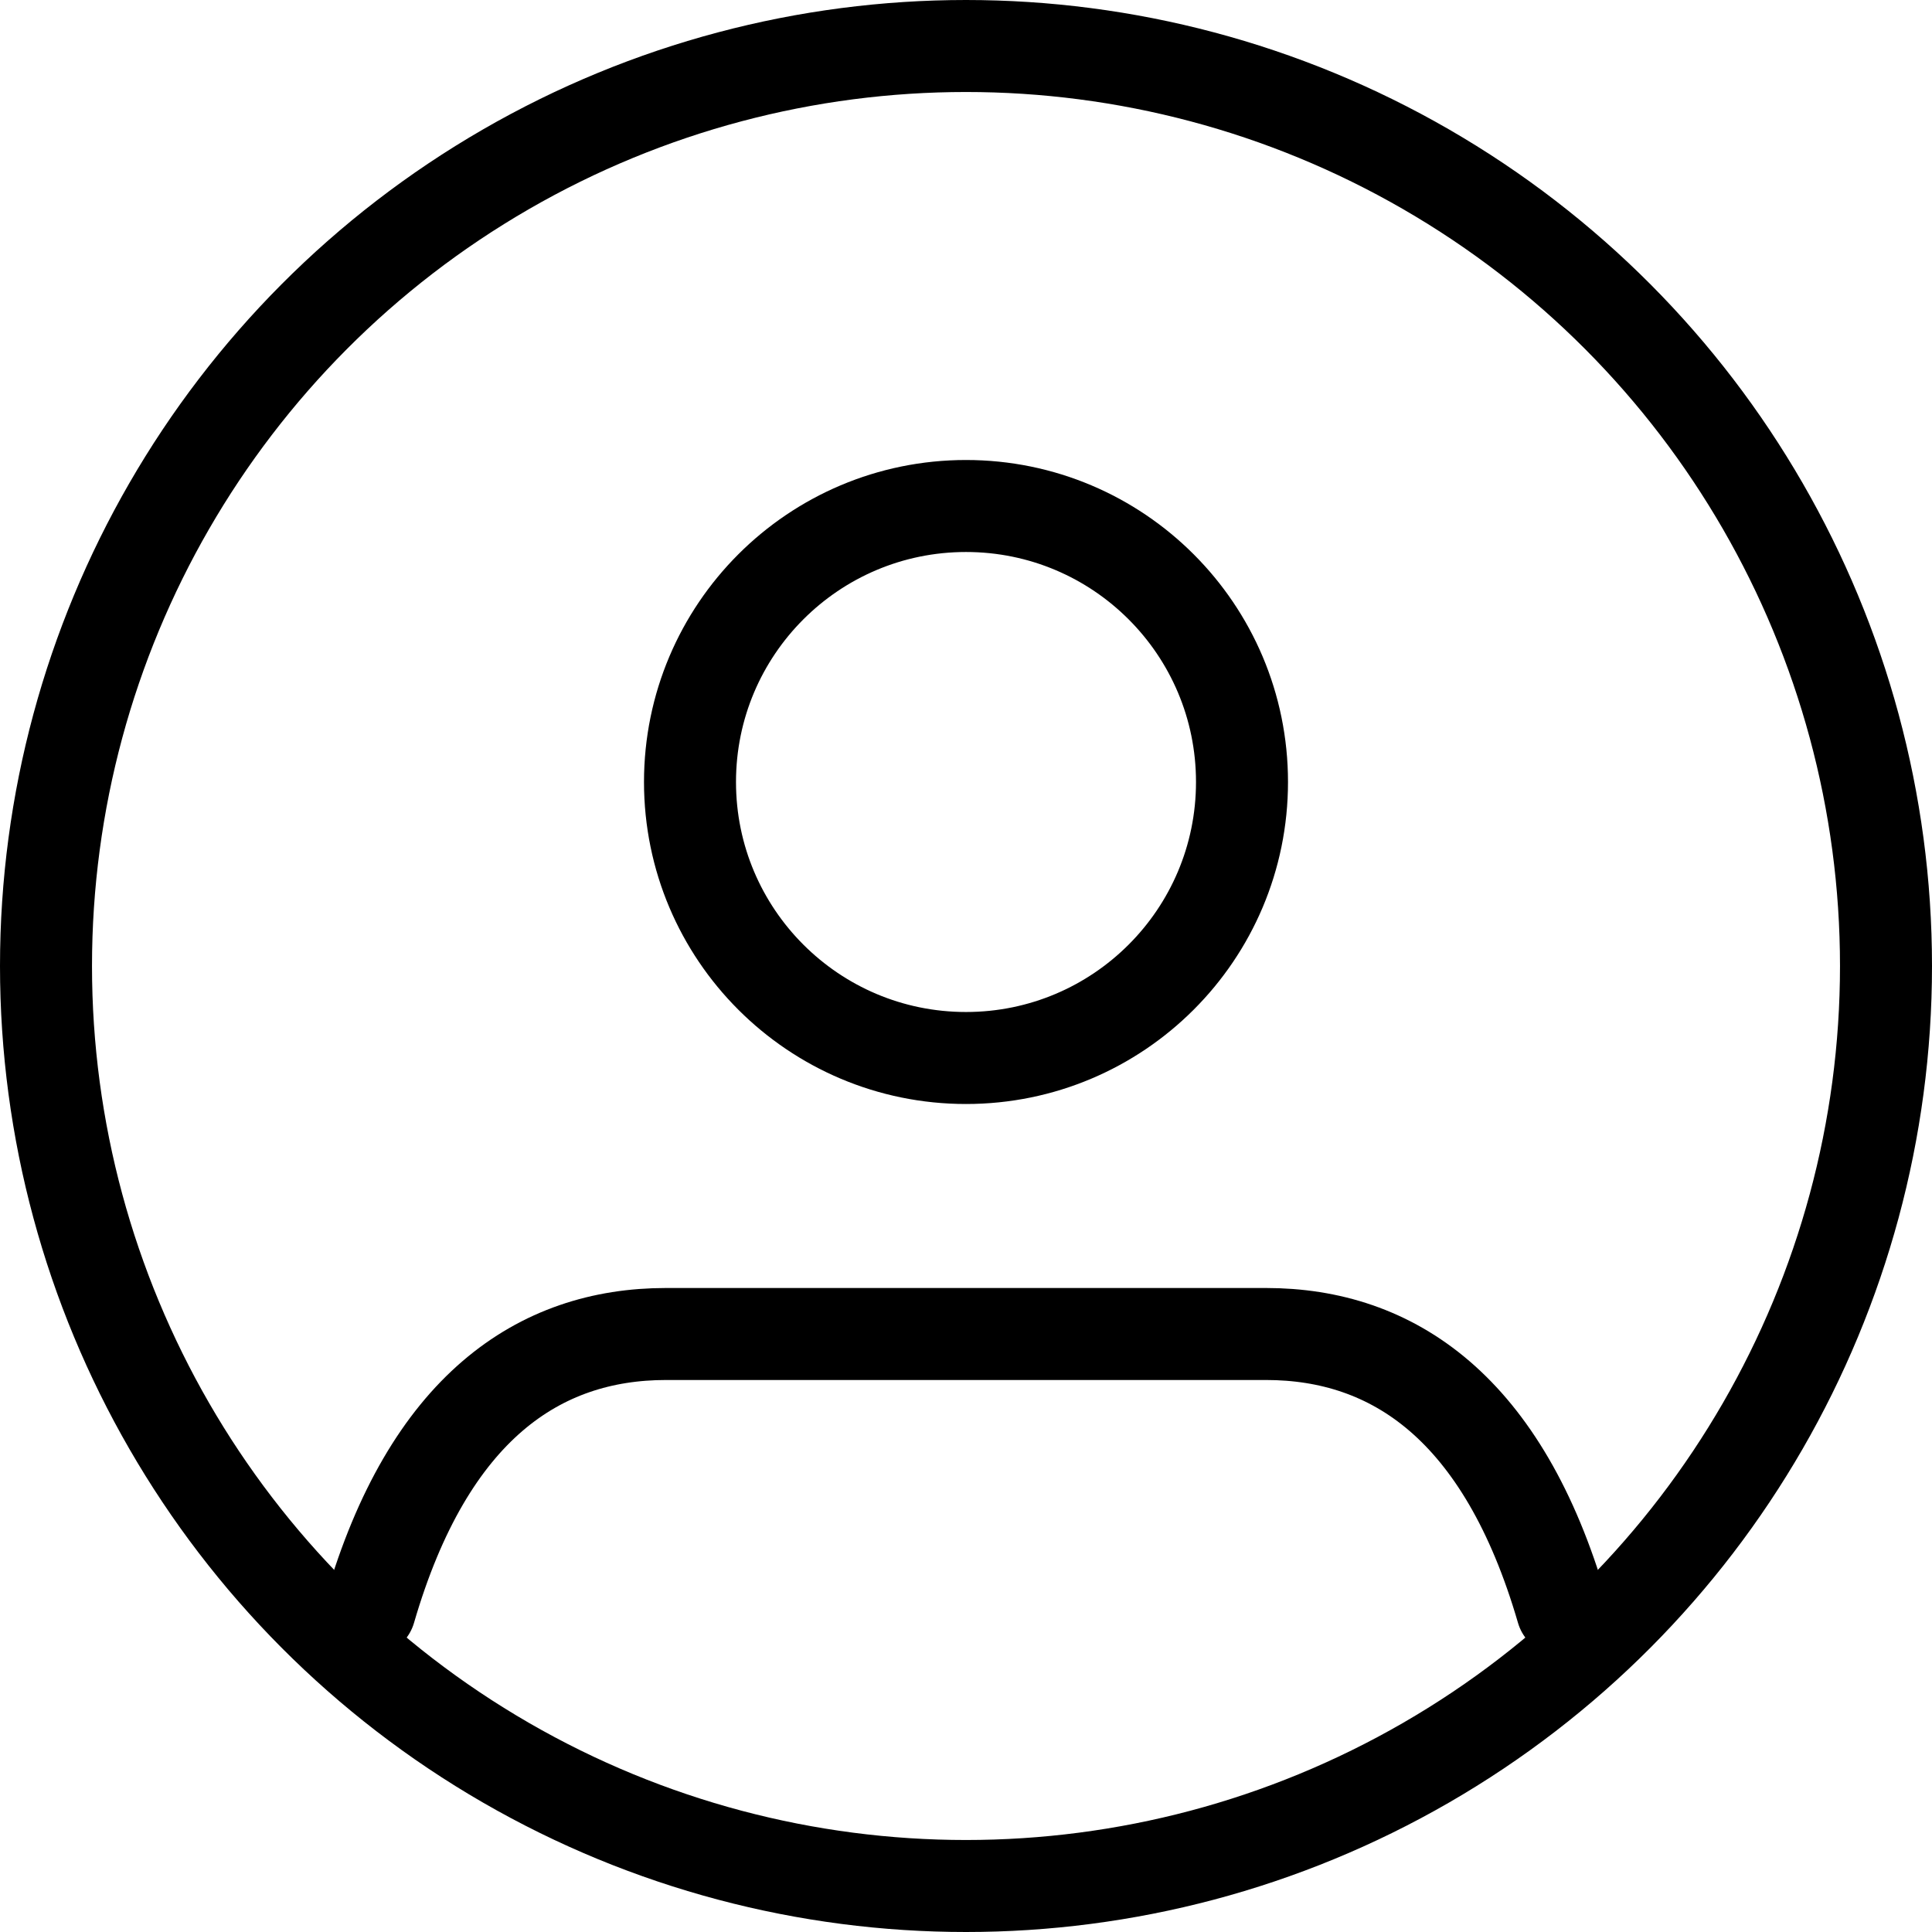<?xml version="1.0" encoding="UTF-8"?>
<svg id="Capa_2" data-name="Capa 2" xmlns="http://www.w3.org/2000/svg" viewBox="0 0 42 42">
  <defs>
    <style>
      .cls-1 {
        fill: none;
        stroke: #000;
        stroke-linecap: round;
        stroke-linejoin: round;
        stroke-width: 2px;
      }
    </style>
  </defs>
  <g id="Capa_1-2" data-name="Capa 1">
    <g id="IniciarSesion">
      <path class="cls-1" d="M8.04,35c1.28-4.4,3.68-6,6.44-6h13.04c2.76,0,5.16,1.6,6.44,6"/>
      <circle class="cls-1" cx="21" cy="17" r="6"/>
      <circle class="cls-1" cx="21" cy="21" r="20"/>
    </g>
  </g>
</svg>